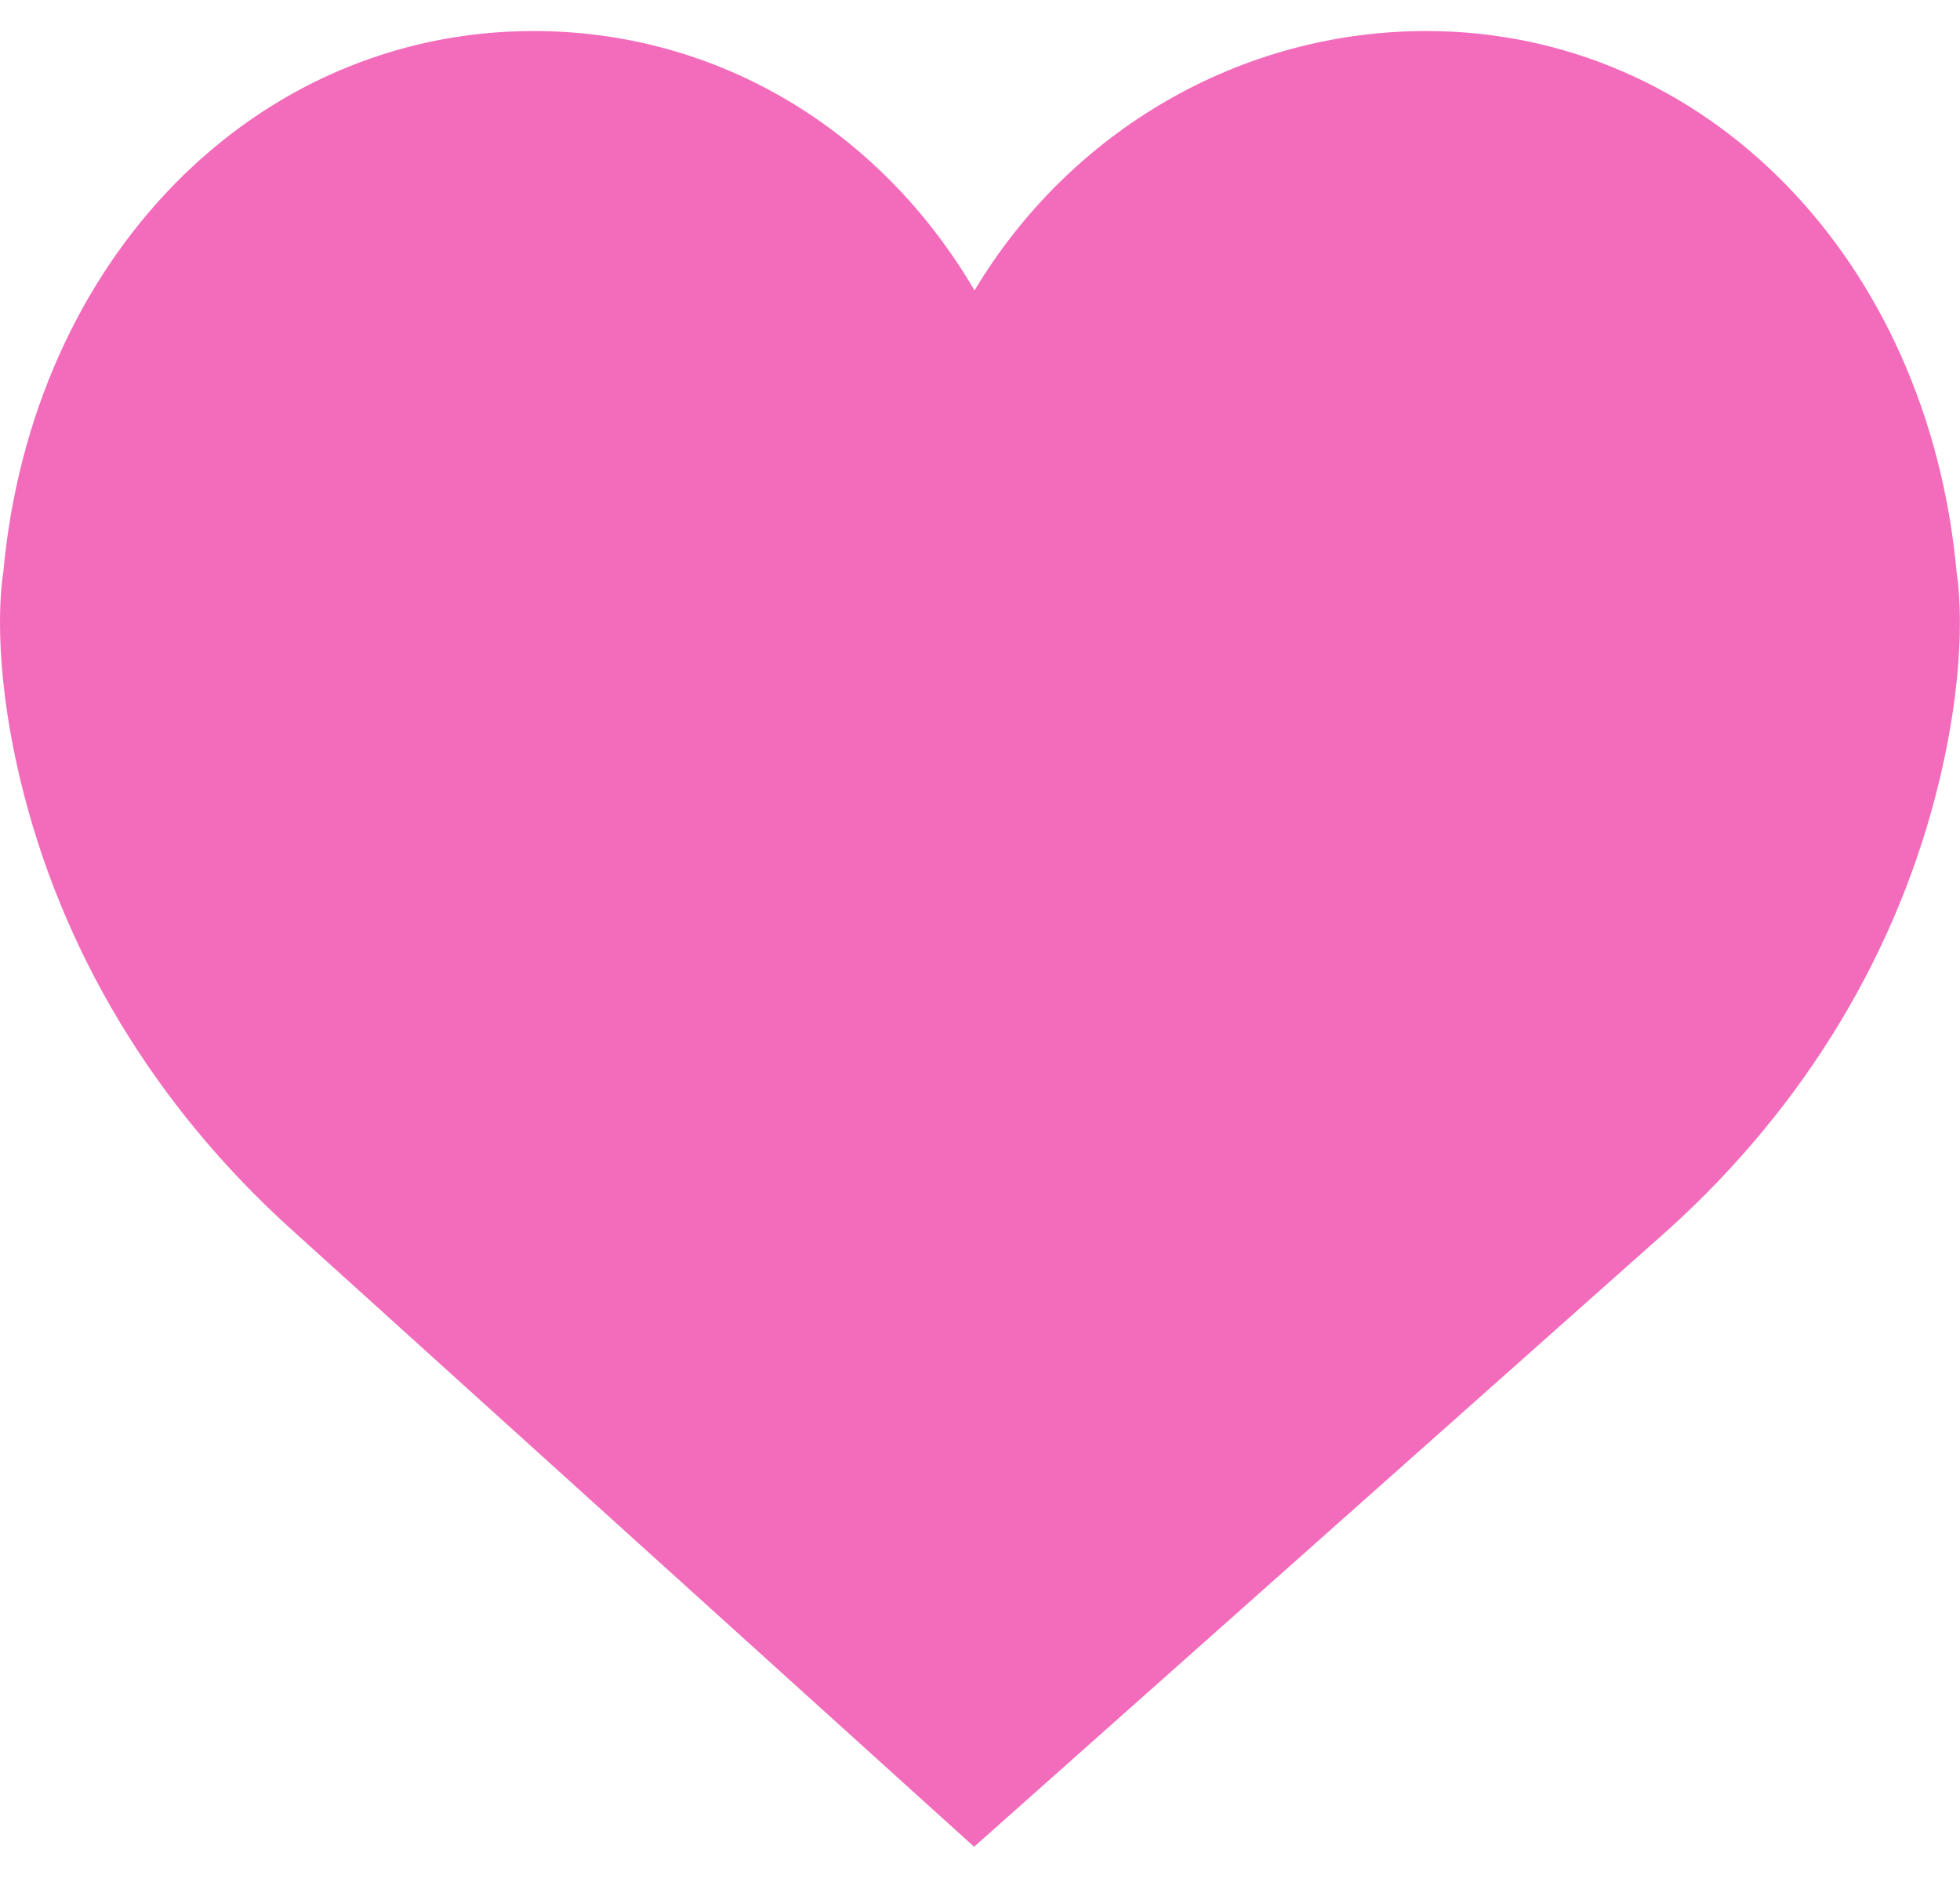 <?xml version="1.0" encoding="UTF-8"?>
<svg width="24px" height="23px" viewBox="0 0 24 23" version="1.1" xmlns="http://www.w3.org/2000/svg" xmlns:xlink="http://www.w3.org/1999/xlink">
    <!-- Generator: Sketch 52.4 (67378) - http://www.bohemiancoding.com/sketch -->
    <title>check-heart</title>
    <desc>Created with Sketch.</desc>
    <g id="page" stroke="none" stroke-width="1" fill="none" fill-rule="evenodd">
        <g id="love_design" transform="translate(-736, -390)" fill="#F36CBB" fill-rule="nonzero">
            <g id="✅-header">
                <g id="2" transform="translate(736, 78)">
                    <g id="ul" transform="translate(0, 300)">
                        <g id="li">
                            <g id="check-heart" transform="translate(0, 12)">
                                <path d="M23.959,7.011 C23.609,3.168 20.88,0.38 17.464,0.38 C15.189,0.38 13.105,1.601 11.933,3.557 C10.771,1.575 8.773,0.38 6.534,0.38 C3.12,0.38 0.39,3.168 0.04,7.011 C0.012,7.181 -0.101,8.074 0.244,9.531 C0.742,11.632 1.891,13.543 3.567,15.057 L11.928,22.619 L20.432,15.057 C22.108,13.543 23.257,11.632 23.754,9.531 C24.1,8.074 23.986,7.181 23.959,7.011 Z" id="Path"></path>
                            </g>
                        </g>
                    </g>
                </g>
            </g>
        </g>
    </g>
</svg>
